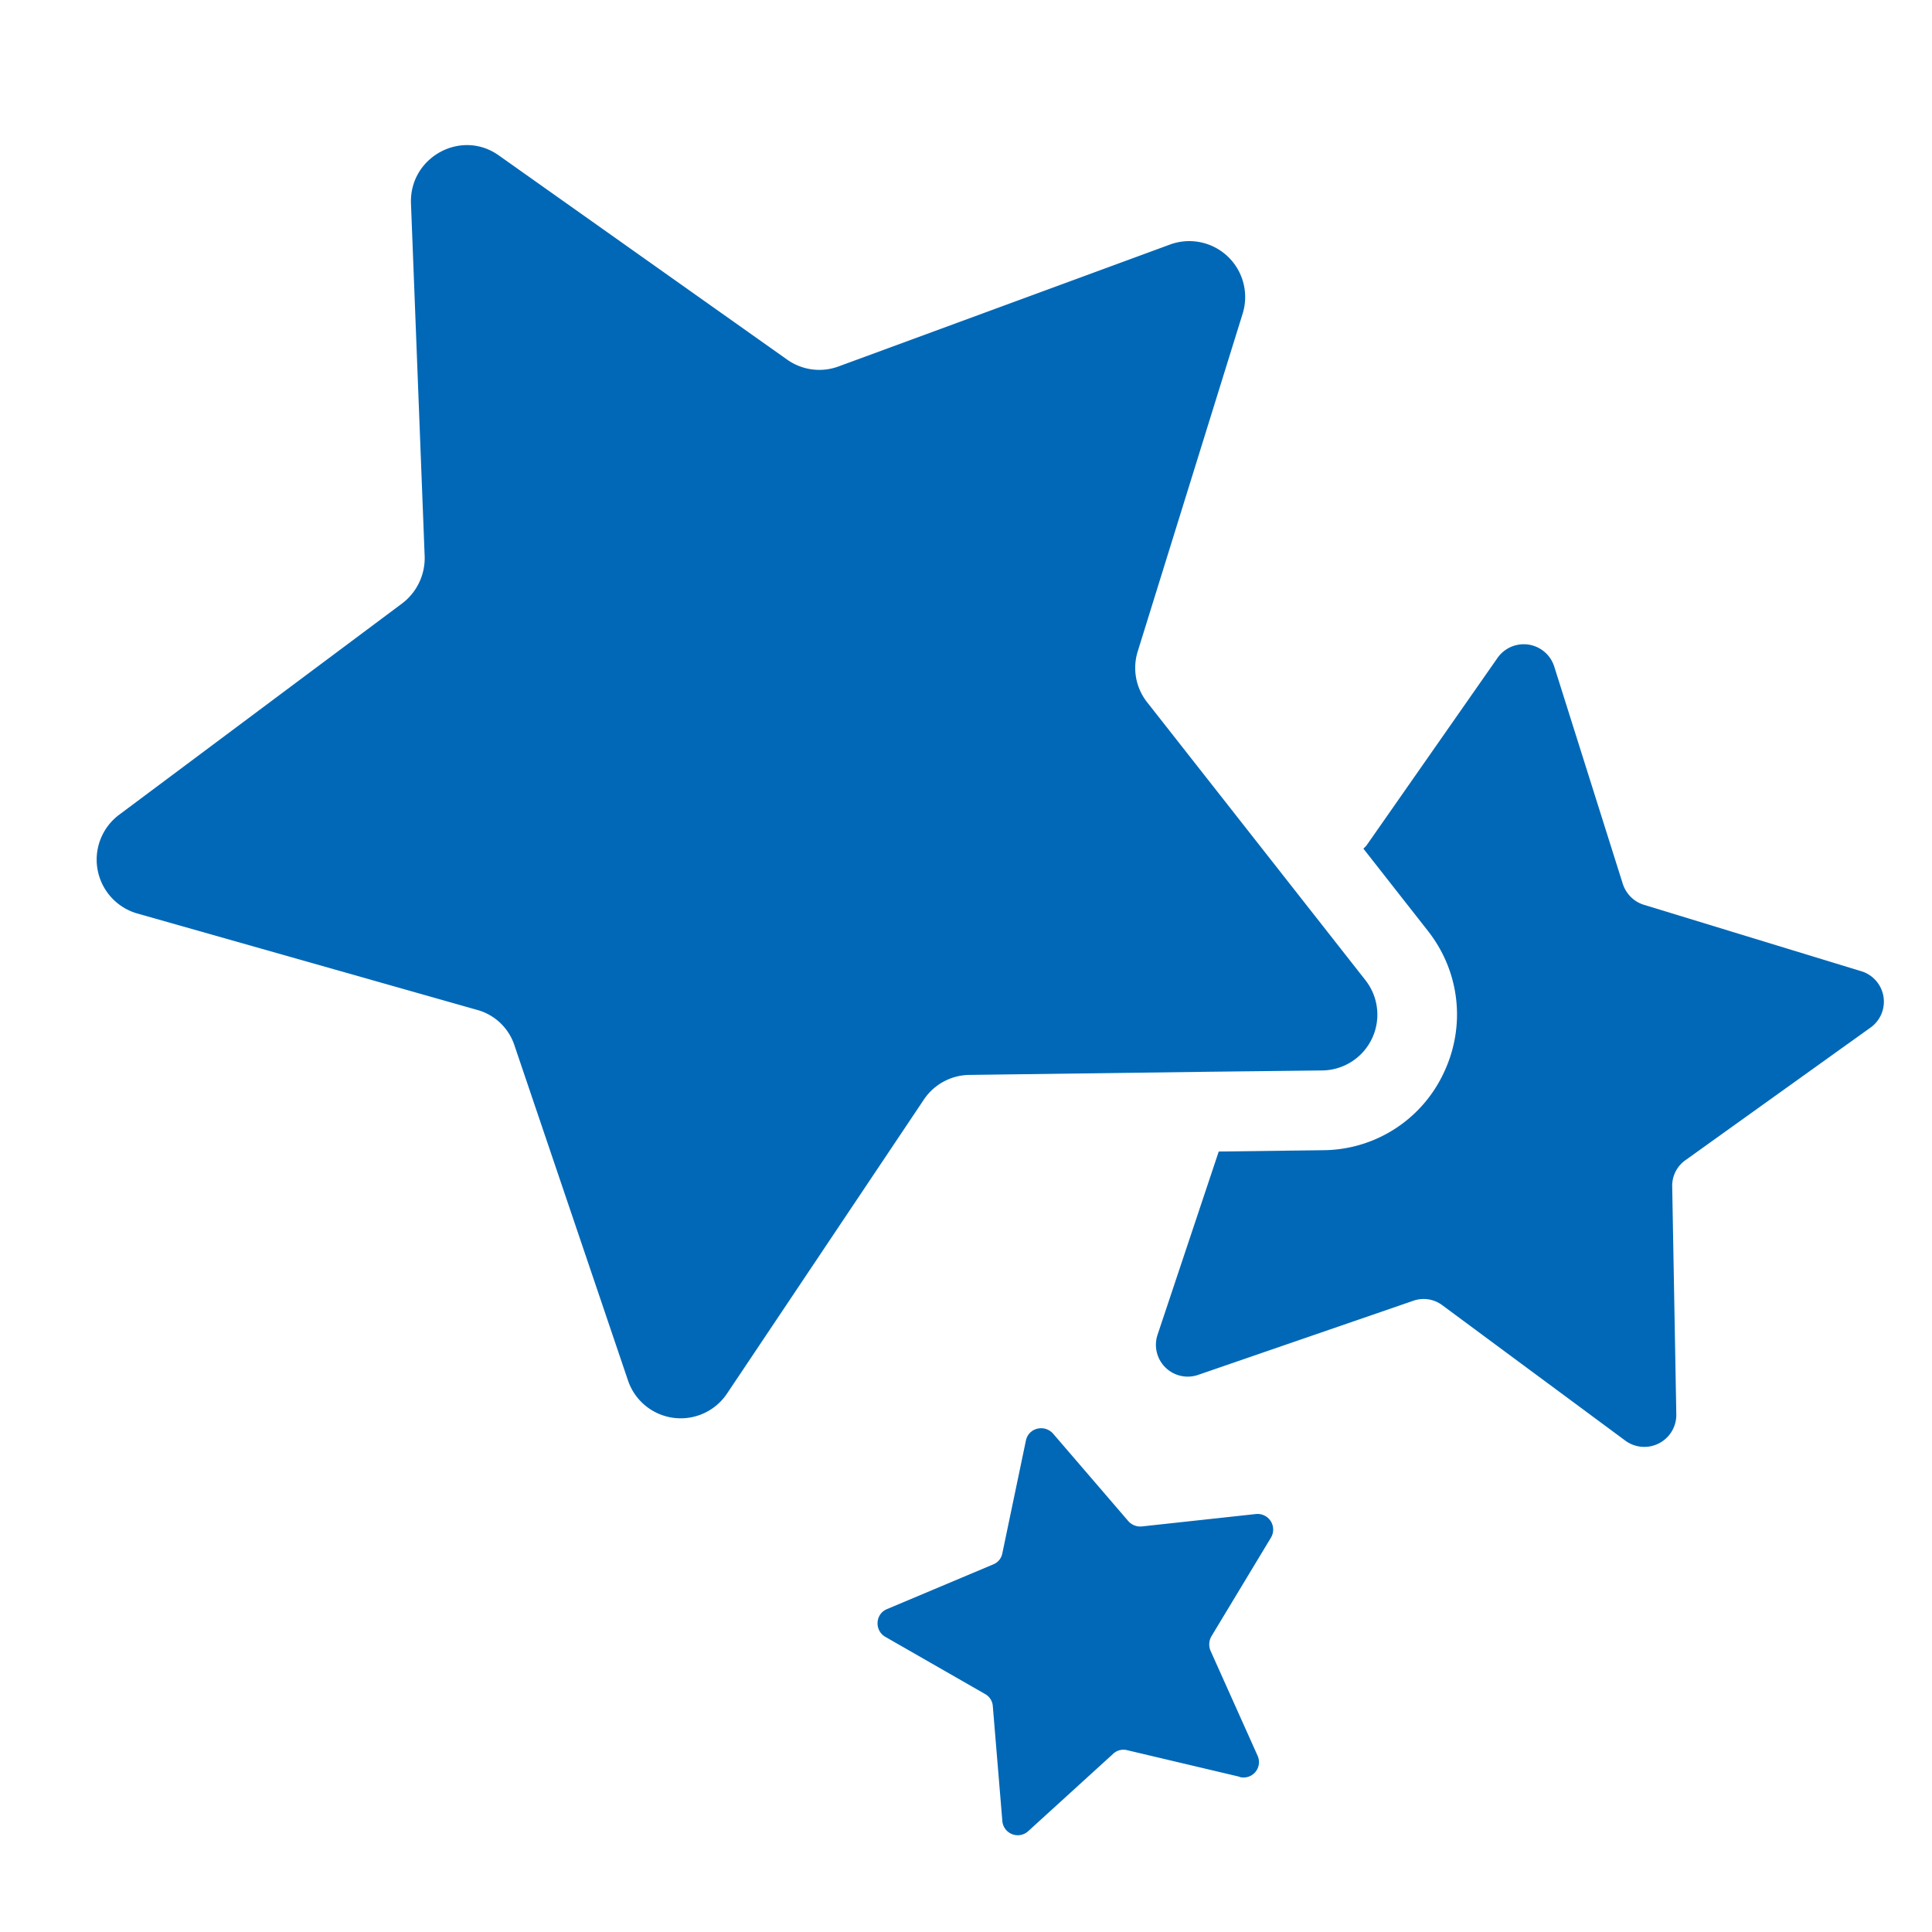 <svg width="32" height="32" fill="none" xmlns="http://www.w3.org/2000/svg"><g clip-path="url(#a)" fill="#0068B7"><path d="m30.98 17.021-3.062 2.194a.518.518 0 0 0-.221.439l.068 3.774a.53.53 0 0 1-.844.434l-3.03-2.242a.516.516 0 0 0-.486-.074l-3.562 1.227a.527.527 0 0 1-.67-.666l1.013-3.034 1.73-.022a2.219 2.219 0 0 0 1.996-1.279c.37-.777.27-1.68-.264-2.357l-1.066-1.359s.047-.042.063-.069l2.16-3.092a.53.53 0 0 1 .939.148l1.134 3.595c.053.163.18.296.349.348l3.6 1.1a.527.527 0 0 1 .152.936zM20.524 29.427l-1.853-.438a.248.248 0 0 0-.232.058l-1.41 1.284a.256.256 0 0 1-.427-.169l-.158-1.903a.248.248 0 0 0-.127-.2l-1.652-.947c-.185-.106-.169-.38.026-.46l1.758-.74c.08-.031.137-.1.153-.185l.39-1.866c.043-.211.307-.275.45-.116l1.245 1.448a.266.266 0 0 0 .222.09l1.894-.206a.259.259 0 0 1 .248.391l-.986 1.634a.271.271 0 0 0-.016.237l.78 1.74a.255.255 0 0 1-.295.354l-.01-.006z"/><path d="m21.902 17.73-1.831.021-4.017.053a.922.922 0 0 0-.755.413l-3.256 4.863a.922.922 0 0 1-1.642-.217l-1.879-5.545a.9.9 0 0 0-.623-.592L2.273 15.13a.928.928 0 0 1-.301-1.634l4.687-3.5a.942.942 0 0 0 .375-.776l-.227-5.852c-.027-.766.834-1.237 1.456-.793l4.777 3.383a.92.92 0 0 0 .85.111l5.49-2.019a.926.926 0 0 1 1.203 1.142l-1.737 5.592a.918.918 0 0 0 .153.846l2.022 2.574 1.594 2.03a.924.924 0 0 1-.713 1.496z"/></g><defs><clipPath id="a"><path fill="#fff" transform="translate(1.602 2.4)" d="M0 0h29.6v28H0z"/></clipPath></defs></svg>